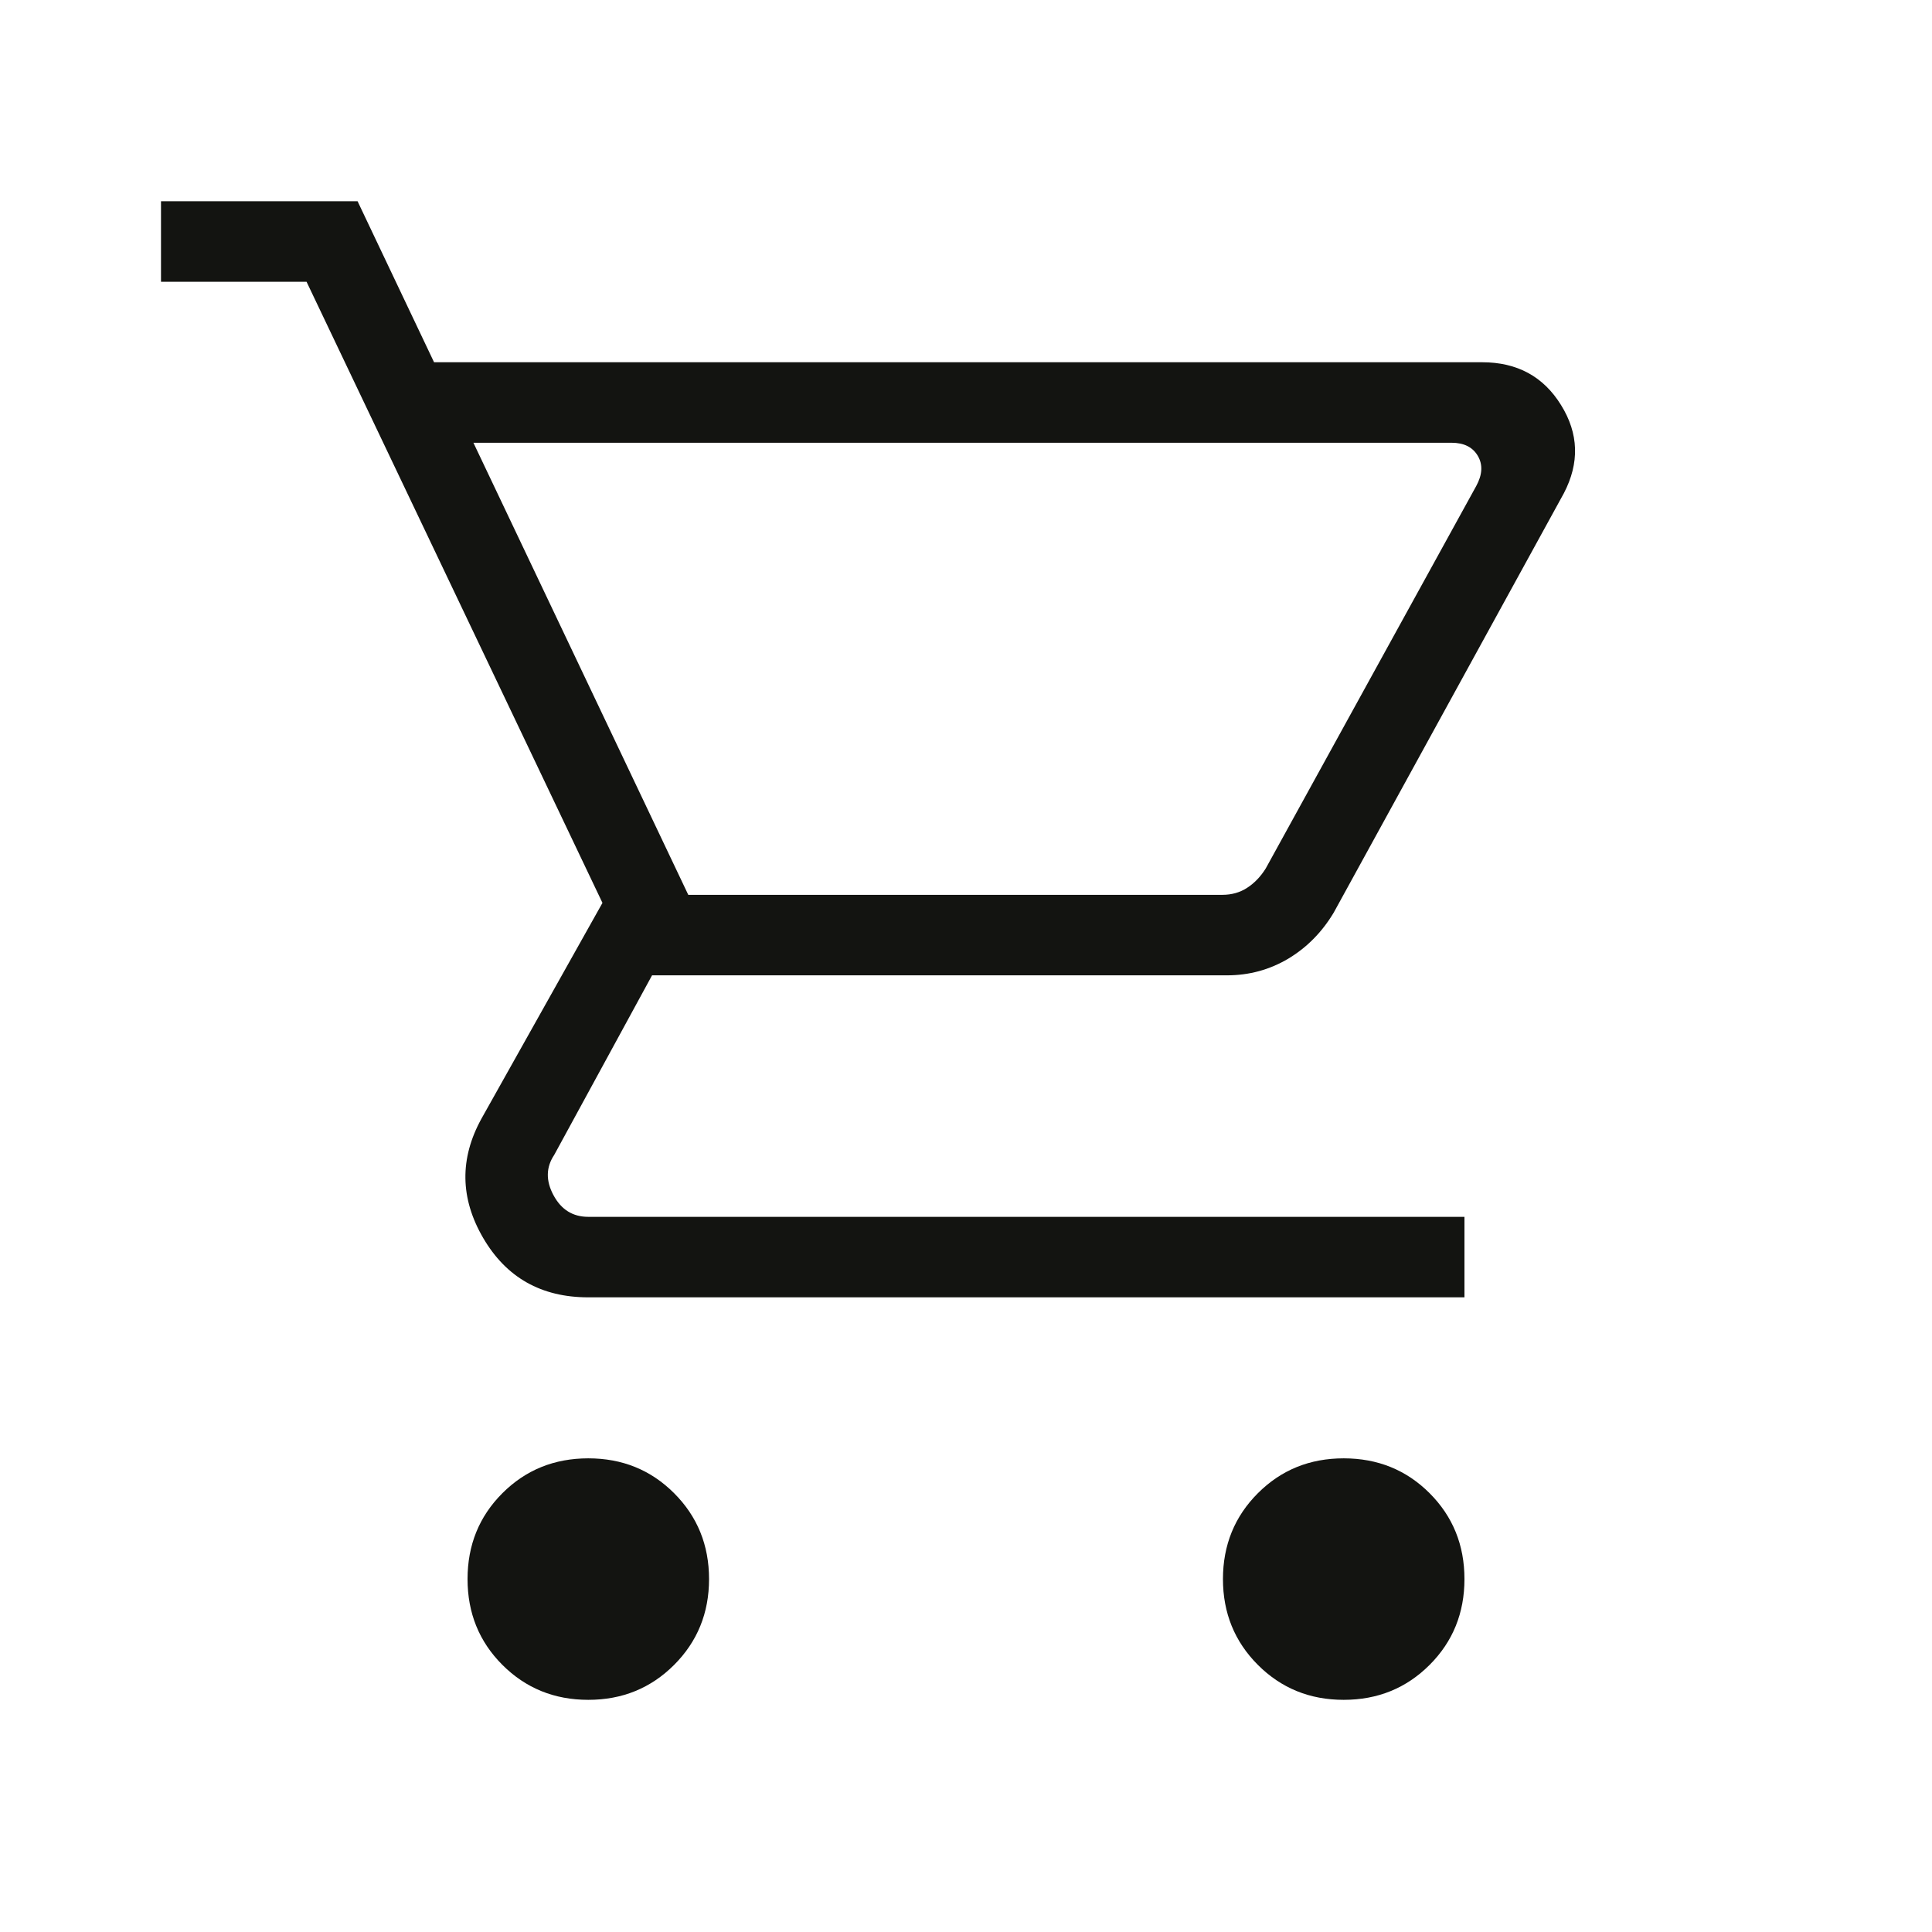 <svg class="cart-icon" width="24" height="24" viewBox="0 0 24 24" fill="none" xmlns="http://www.w3.org/2000/svg">
<mask id="mask0_11115_4475" style="mask-type:alpha" maskUnits="userSpaceOnUse" x="0" y="0" width="24" height="24">
<rect width="24" height="24" fill="#D9D9D9"/>
</mask>
<g mask="url(#mask0_11115_4475)">
<path d="M7.308 21.116C6.886 21.116 6.53 20.971 6.241 20.682C5.952 20.393 5.808 20.037 5.808 19.616C5.808 19.194 5.952 18.838 6.241 18.549C6.53 18.26 6.886 18.116 7.308 18.116C7.73 18.116 8.085 18.26 8.374 18.549C8.663 18.838 8.808 19.194 8.808 19.616C8.808 20.037 8.663 20.393 8.374 20.682C8.085 20.971 7.73 21.116 7.308 21.116ZM16.692 21.116C16.27 21.116 15.915 20.971 15.626 20.682C15.337 20.393 15.192 20.037 15.192 19.616C15.192 19.194 15.337 18.838 15.626 18.549C15.915 18.26 16.27 18.116 16.692 18.116C17.114 18.116 17.47 18.26 17.759 18.549C18.048 18.838 18.192 19.194 18.192 19.616C18.192 20.037 18.048 20.393 17.759 20.682C17.47 20.971 17.114 21.116 16.692 21.116ZM5.881 5.5L8.55 11.116H15.184C15.3 11.116 15.403 11.087 15.492 11.029C15.582 10.971 15.659 10.891 15.723 10.789L18.338 6.038C18.415 5.897 18.422 5.772 18.358 5.663C18.294 5.554 18.185 5.5 18.031 5.5H5.881ZM5.392 4.5H18.412C18.846 4.5 19.173 4.677 19.392 5.032C19.612 5.386 19.623 5.751 19.427 6.127L16.569 11.335C16.424 11.578 16.236 11.769 16.005 11.908C15.773 12.046 15.519 12.116 15.242 12.116H8.1L6.885 14.346C6.782 14.5 6.779 14.667 6.875 14.846C6.971 15.026 7.115 15.116 7.308 15.116H18.192V16.116H7.308C6.724 16.116 6.289 15.87 6.002 15.378C5.715 14.886 5.708 14.392 5.981 13.896L7.484 11.216L3.808 3.5H2V2.5H4.442L5.392 4.5Z" fill="#131411"/>
</g>
</svg>
